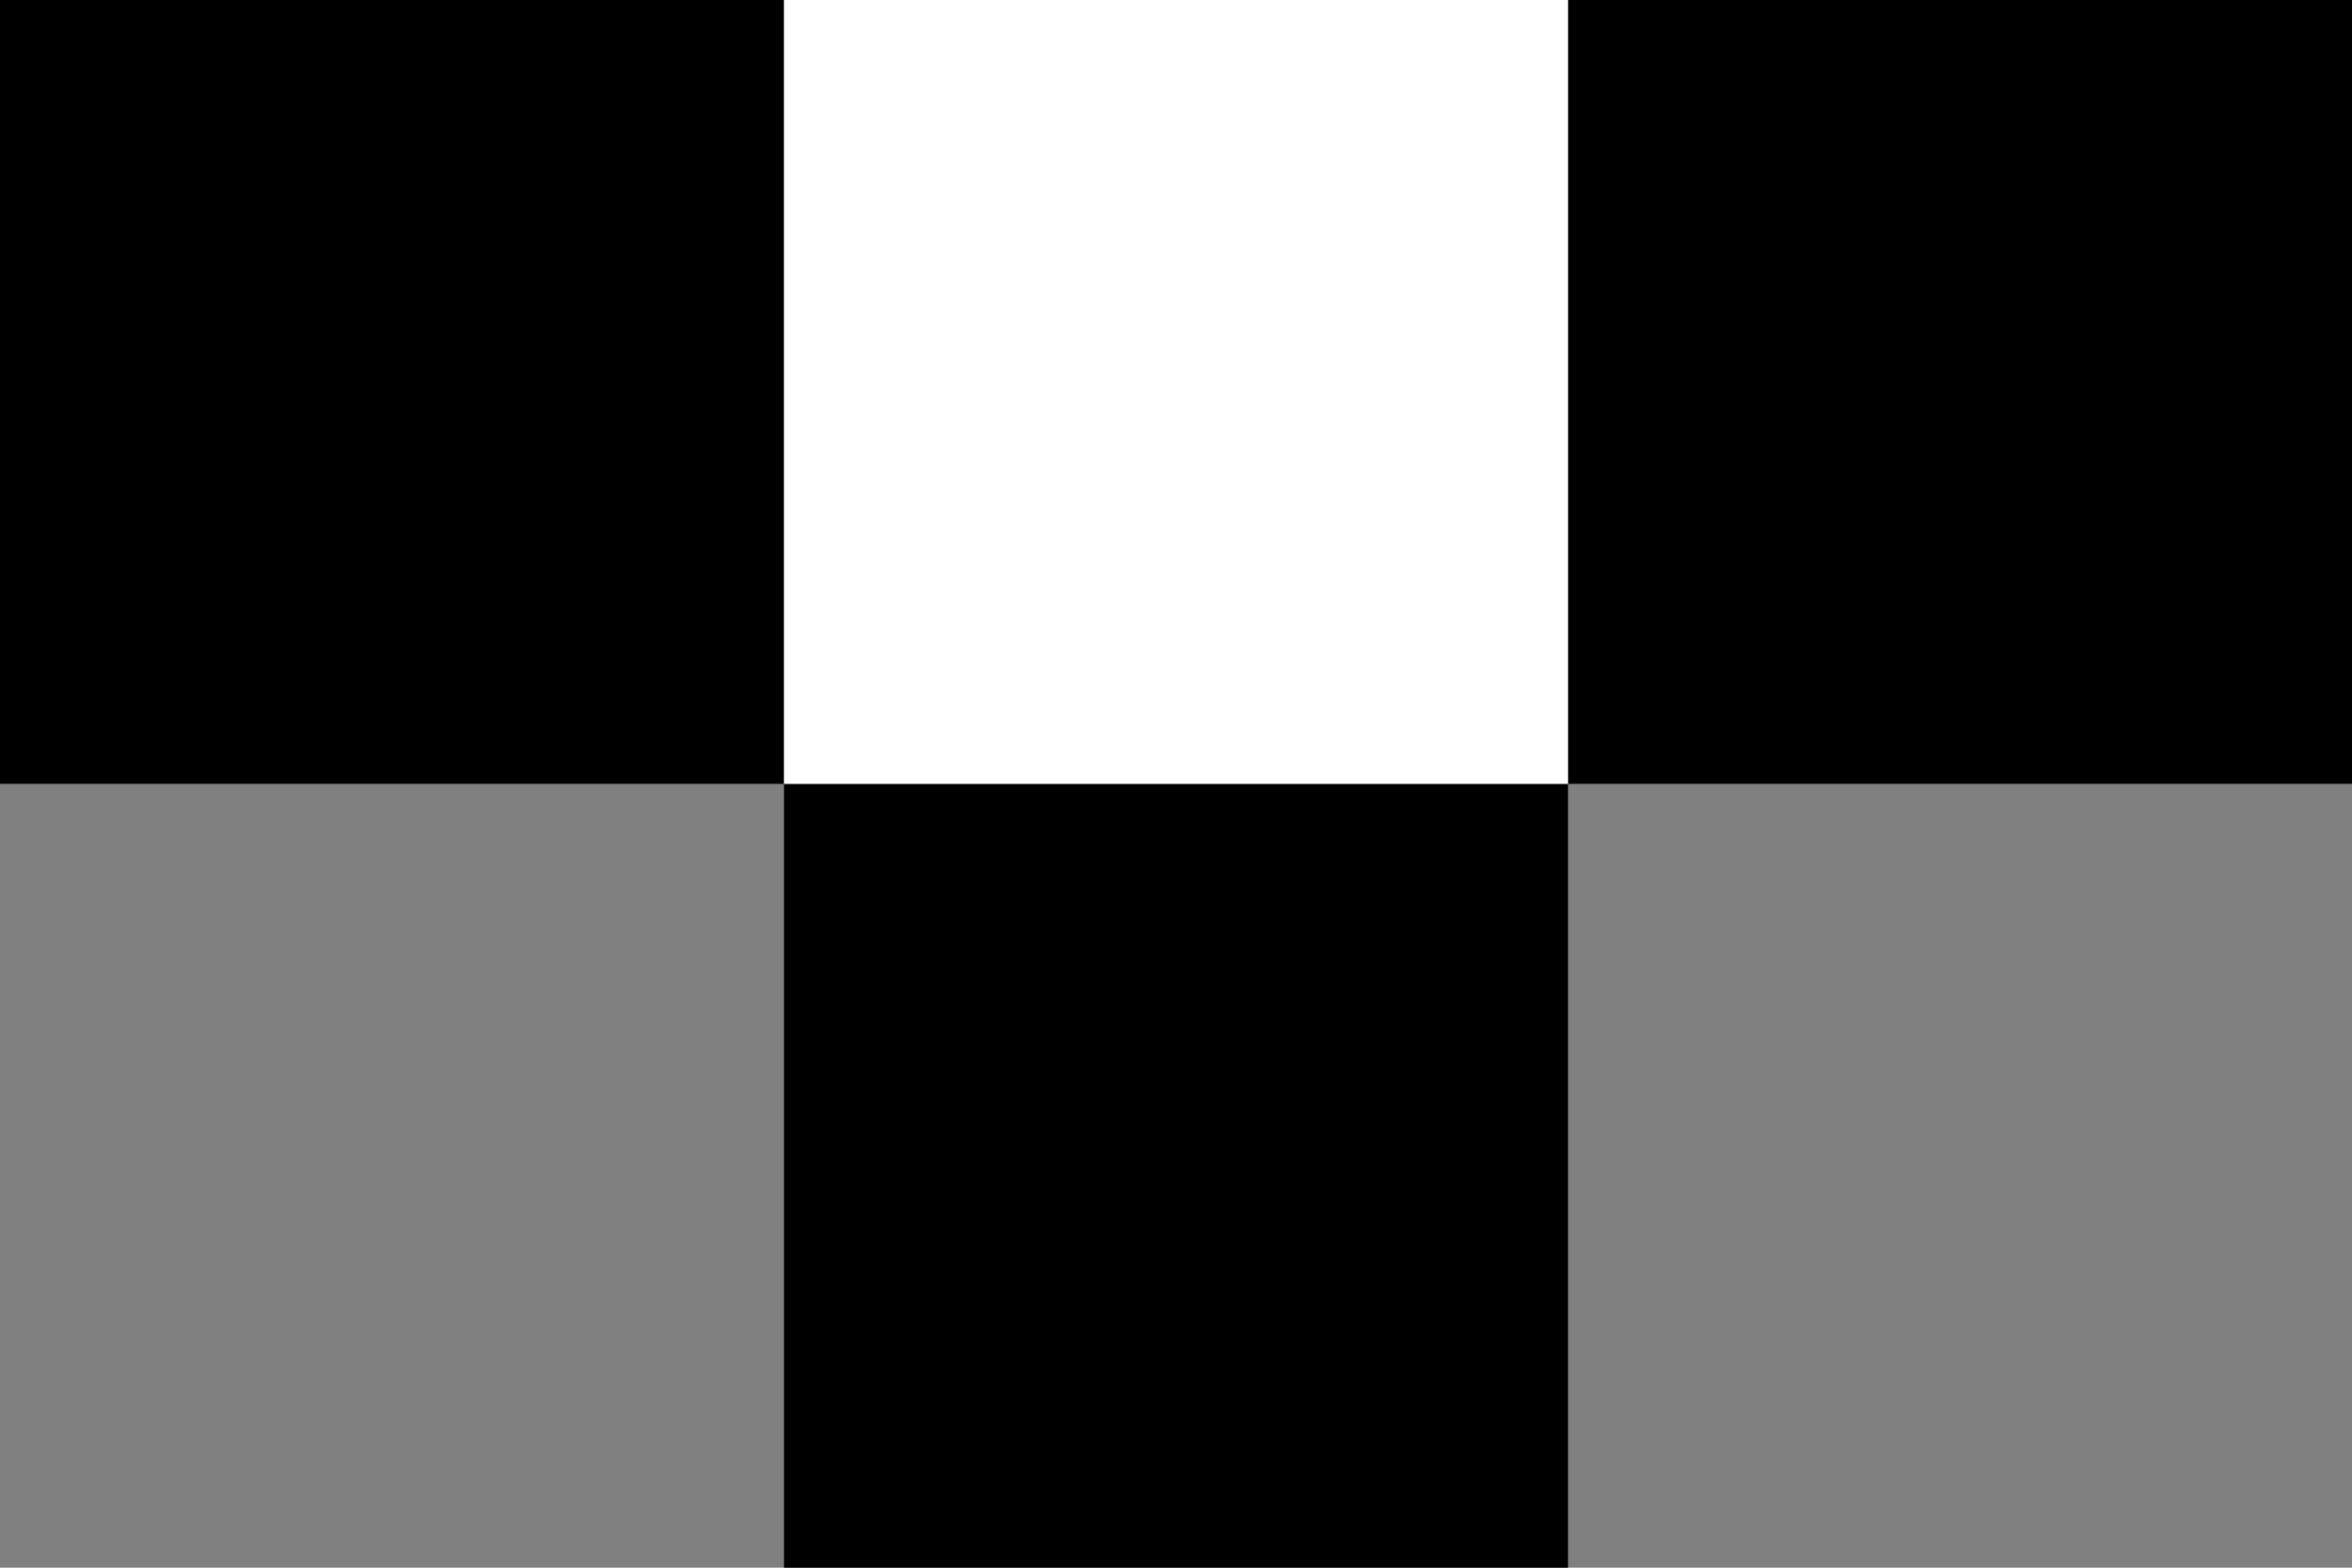 <svg xmlns="http://www.w3.org/2000/svg" width="72" height="48" viewBox="0 0 72 48"><rect x="0" y="0" width="72" height="48" fill="#808080" stroke="none"/><g><path d="M0 0h24v24H0zm48 0h24v24H48zM24 24h24v24H24z"/><path fill="#fff" d="M24 0h24v24H24z"/></g></svg>